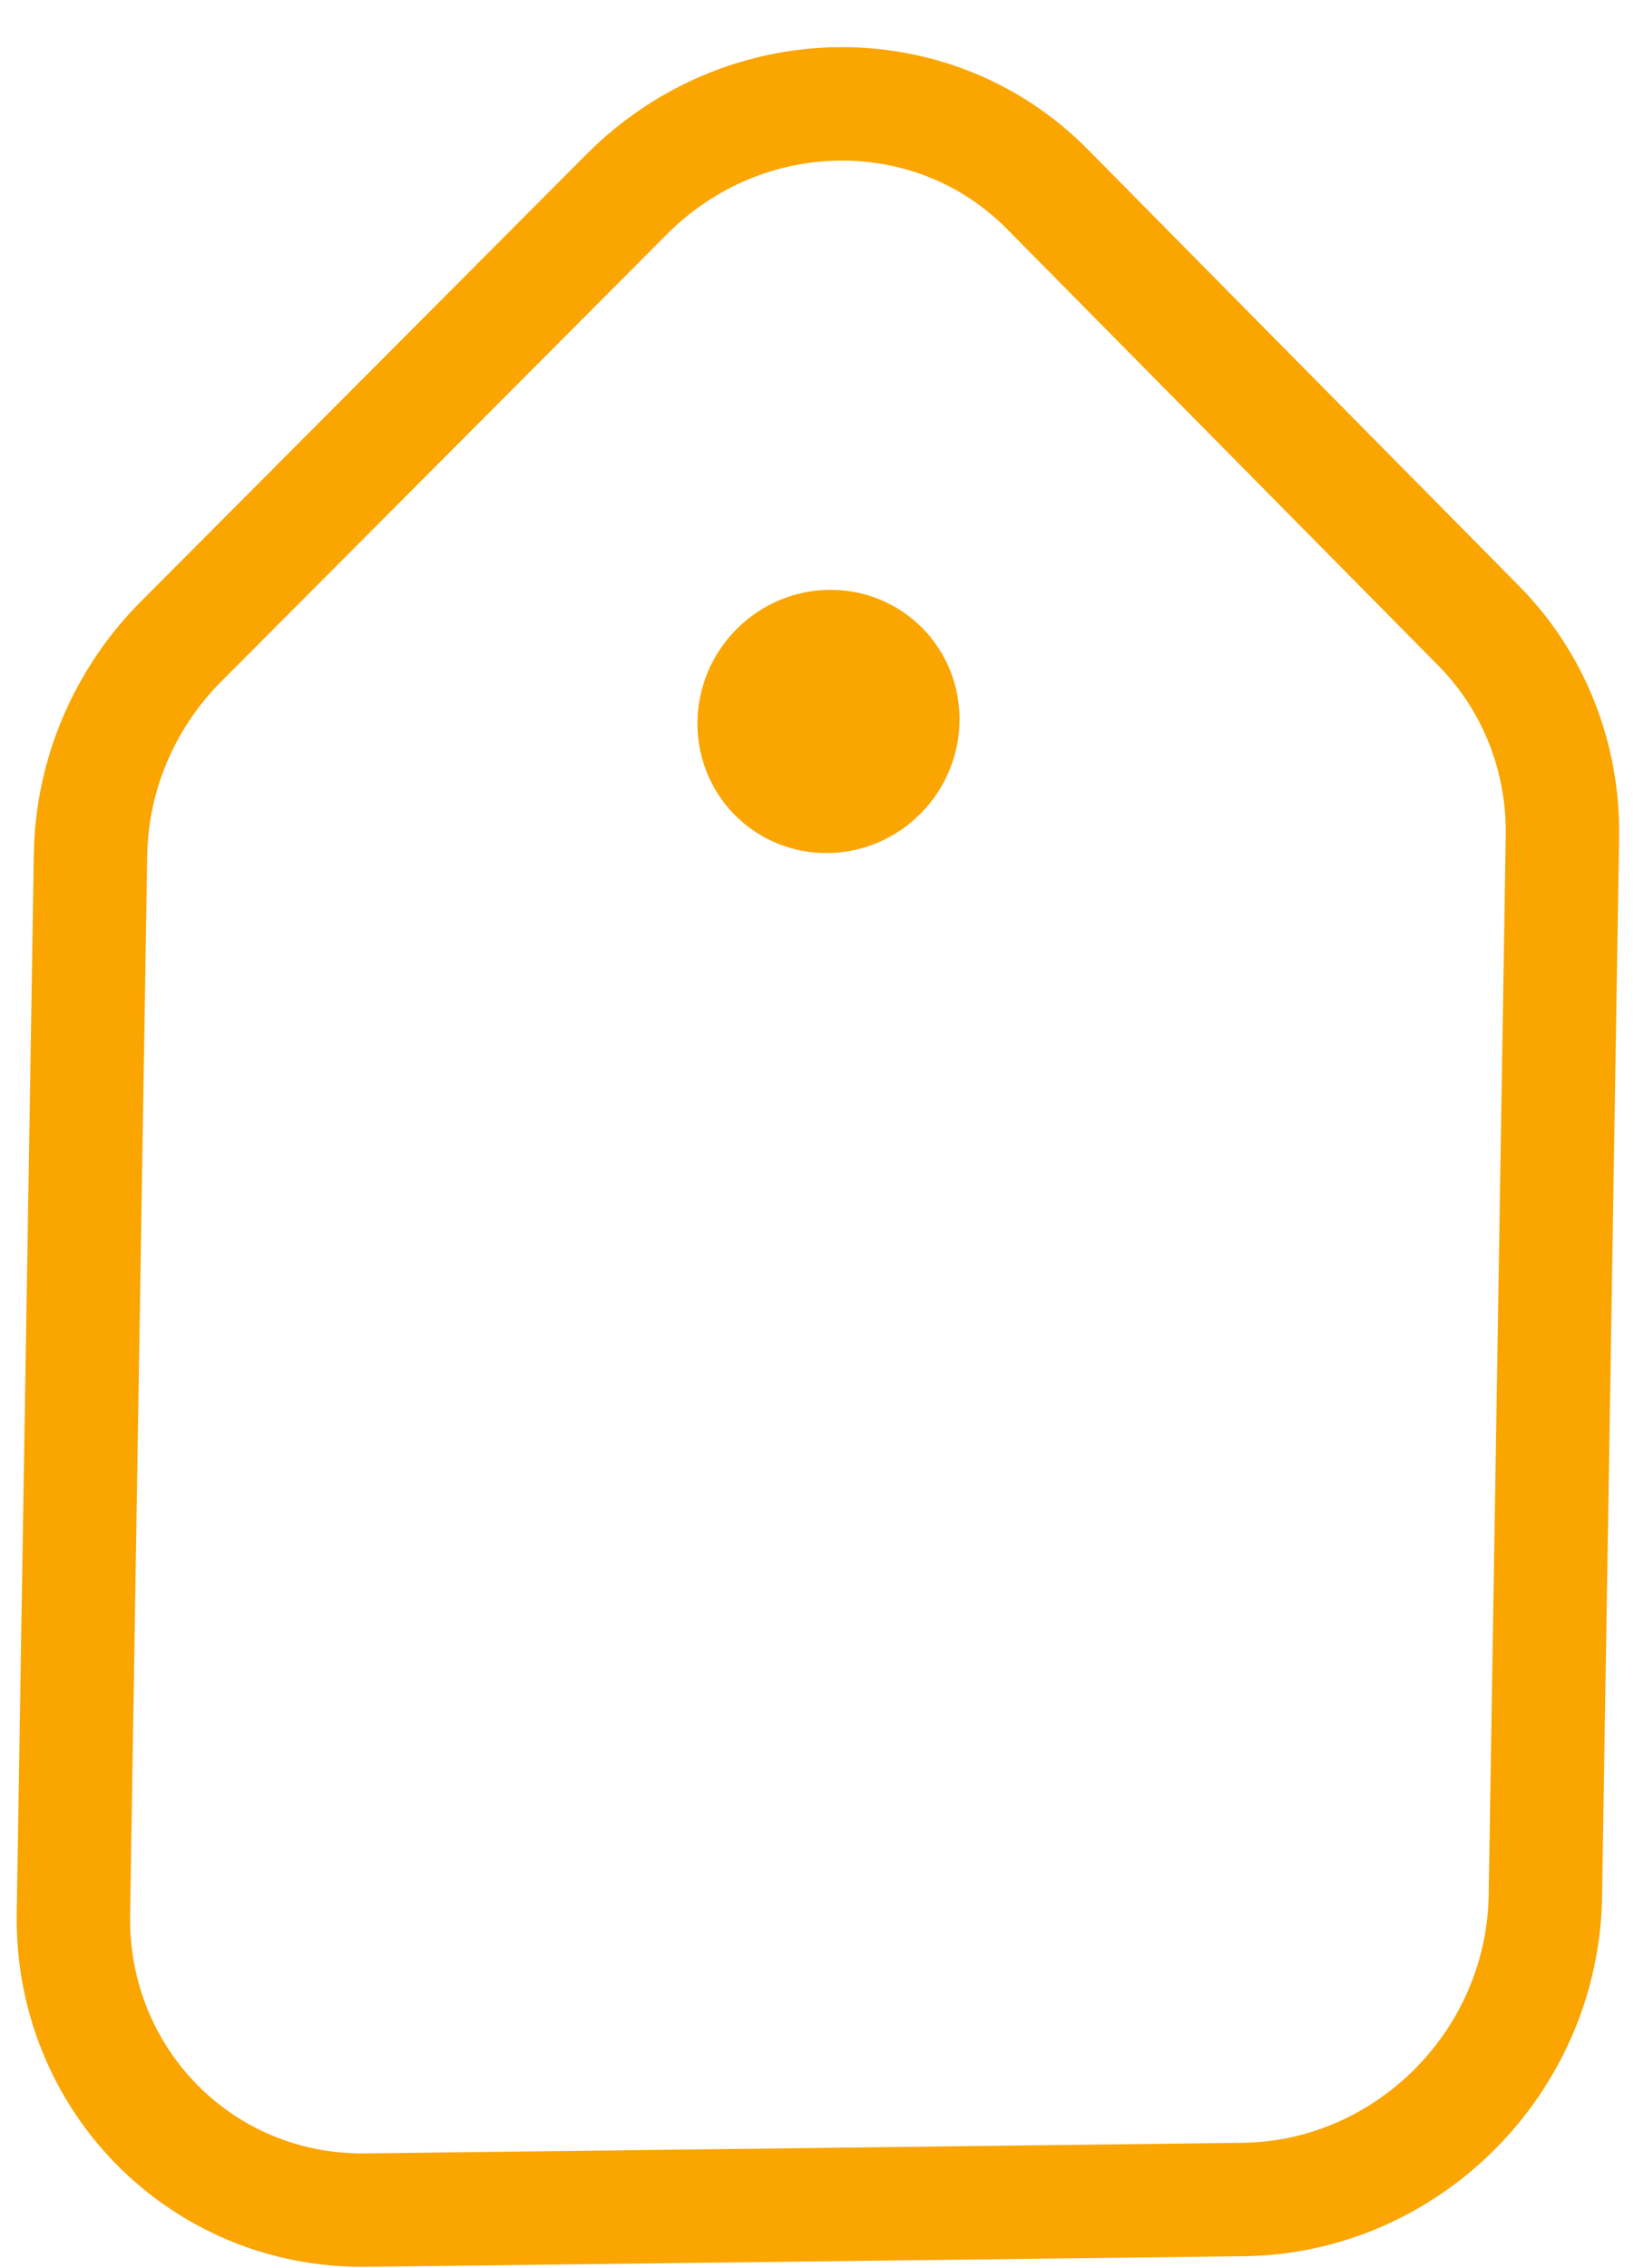 <?xml version="1.0" encoding="UTF-8"?> <svg xmlns="http://www.w3.org/2000/svg" width="29" height="40" viewBox="0 0 29 40" fill="none"> <path d="M13.919 12.731L14.625 12.022M14.603 13.424L15.31 12.715M11.056 3.425L3.194 11.313C2.194 12.316 1.619 13.667 1.597 15.069L1.295 33.754C1.248 36.673 3.558 39.011 6.455 38.976L21.929 38.789C24.826 38.754 27.212 36.359 27.26 33.44L27.561 14.755C27.584 13.353 27.053 12.016 26.085 11.037L18.474 3.335C16.459 1.296 13.138 1.336 11.056 3.425ZM15.557 11.777C16.061 12.287 16.047 13.124 15.527 13.646C15.006 14.168 14.176 14.178 13.672 13.668C13.168 13.159 13.182 12.322 13.702 11.8C14.223 11.278 15.053 11.268 15.557 11.777Z" stroke="#FAA500" stroke-width="2" stroke-linecap="round"></path> </svg> 